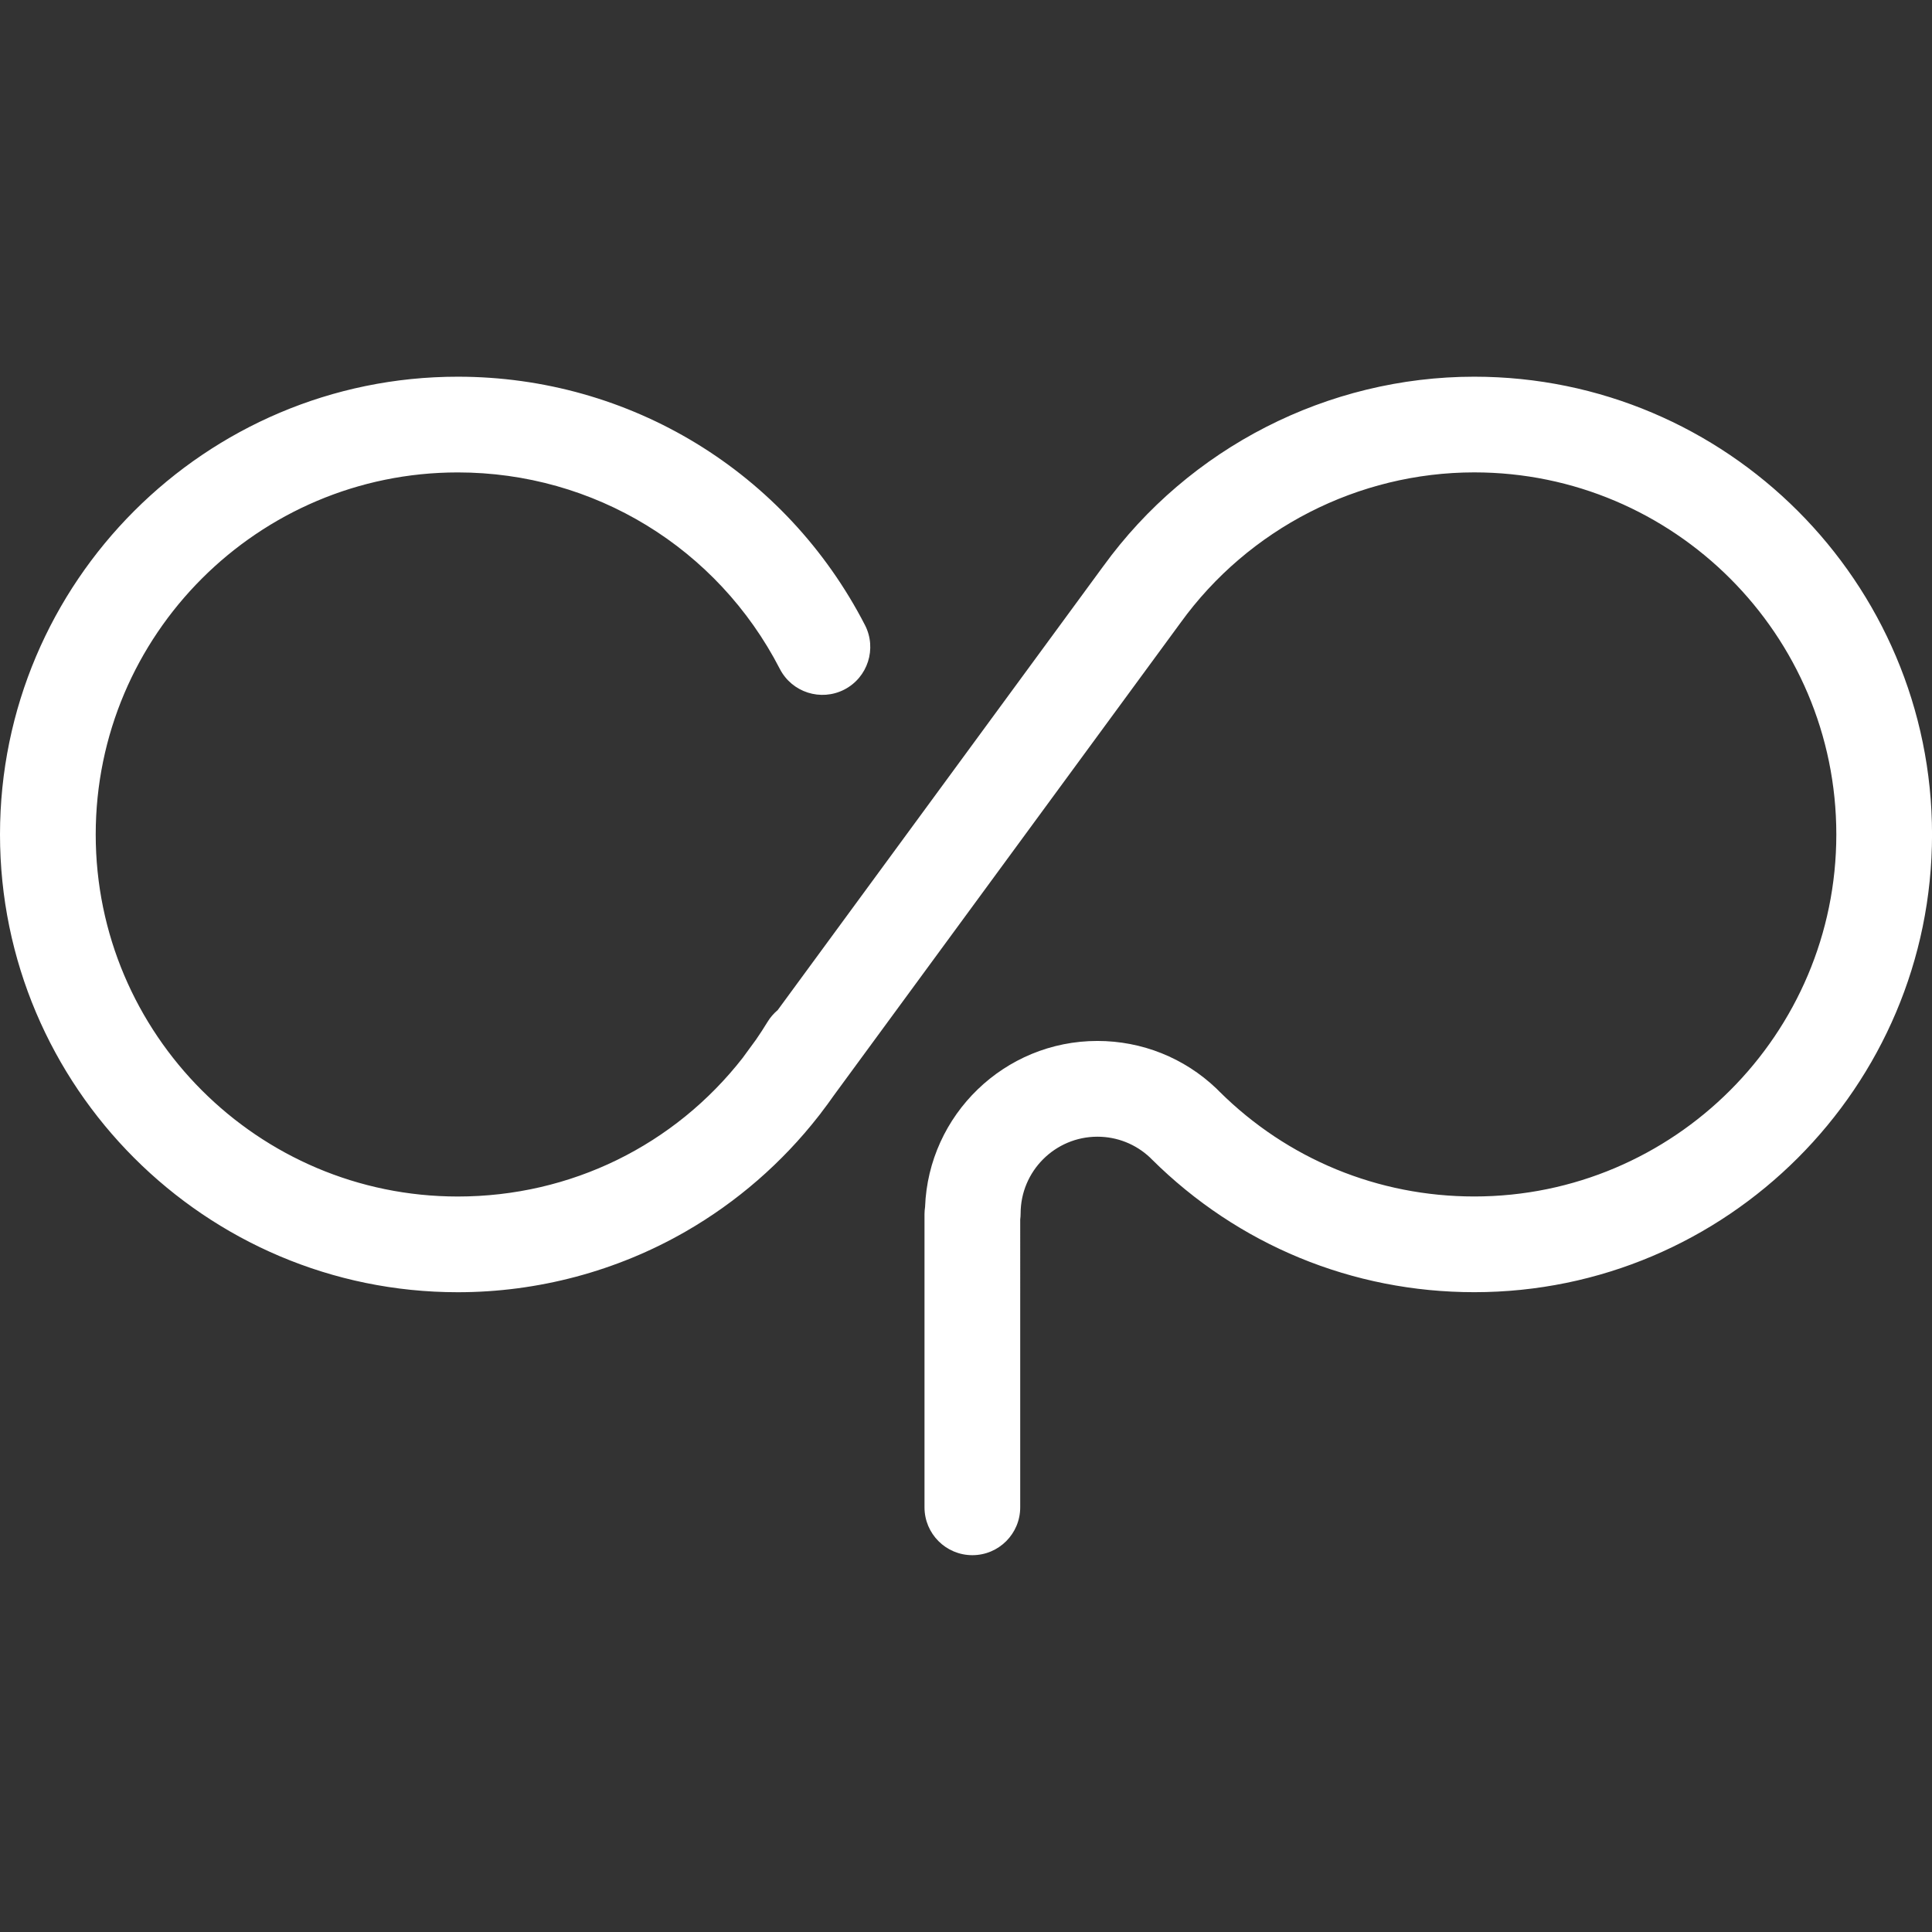 <?xml version="1.0" encoding="utf-8"?>
<svg version="1.1" xmlns="http://www.w3.org/2000/svg" viewBox="0 0 480 480" xml:space="preserve">
<rect x="0" y="0" width="480" height="480" fill="#333333" stroke="none"/>
<style type="text/css">
	.st2{fill:#fff;}
</style>
<g id="レイヤー_1">
</g>
<g id="レイヤー_2">
	<path class="st2" d="M366.27,93.59c-36.38,0-70.83,17.61-92.18,47.11c0,0.01-0.01,0.01-0.02,0.02l-80.85,110.23
		c-0.97,0.82-1.83,1.79-2.53,2.94c-0.91,1.5-1.86,2.95-2.84,4.38l-3.22,4.4c-0.02,0.03-0.03,0.06-0.05,0.08
		c-16.97,21.78-42.75,34.52-70.85,34.52c-49.6,0-89.95-40.35-89.95-89.95c0-49.6,40.35-89.95,89.95-89.95
		c33.84,0,64.51,18.71,80.02,48.82c3.01,5.84,10.18,8.13,16.02,5.13c5.84-3.01,8.13-10.18,5.13-16.02
		c-19.61-38.06-58.37-61.71-101.16-61.71C51.02,93.59,0,144.61,0,207.32c0,62.71,51.02,113.73,113.73,113.73
		c19.9,0,39.49-5.22,56.65-15.1c12.72-7.32,23.93-17.08,32.95-28.61c0.16-0.2,0.32-0.4,0.48-0.61l0.2-0.28
		c1.1-1.43,2.17-2.88,3.2-4.36l86.05-117.31c0.01-0.01,0.02-0.03,0.03-0.04c0.01-0.01,0.02-0.02,0.02-0.03
		c16.89-23.38,44.17-37.35,72.97-37.35c49.6,0,89.95,40.35,89.95,89.95c0,49.6-40.35,89.95-89.95,89.95
		c-23.91,0-46.42-9.28-63.34-26.09l-0.74-0.74c-8-7.62-18.5-11.81-29.55-11.81c-23.09,0-41.97,18.36-42.82,41.25
		c-0.08,0.57-0.14,1.16-0.14,1.75v3.96v64.29v4.62c0,6.57,5.32,11.89,11.89,11.89c6.57,0,11.89-5.32,11.89-11.89v-4.62V305.6v-2.62
		c0.06-0.49,0.1-0.98,0.1-1.49c0-10.52,8.56-19.08,19.08-19.08c4.87,0,9.5,1.83,13.05,5.16l0.43,0.43
		c21.45,21.31,49.91,33.04,80.15,33.04c62.71,0,113.73-51.02,113.73-113.73C480,144.61,428.98,93.59,366.27,93.59z"/>
</g>
</svg>
